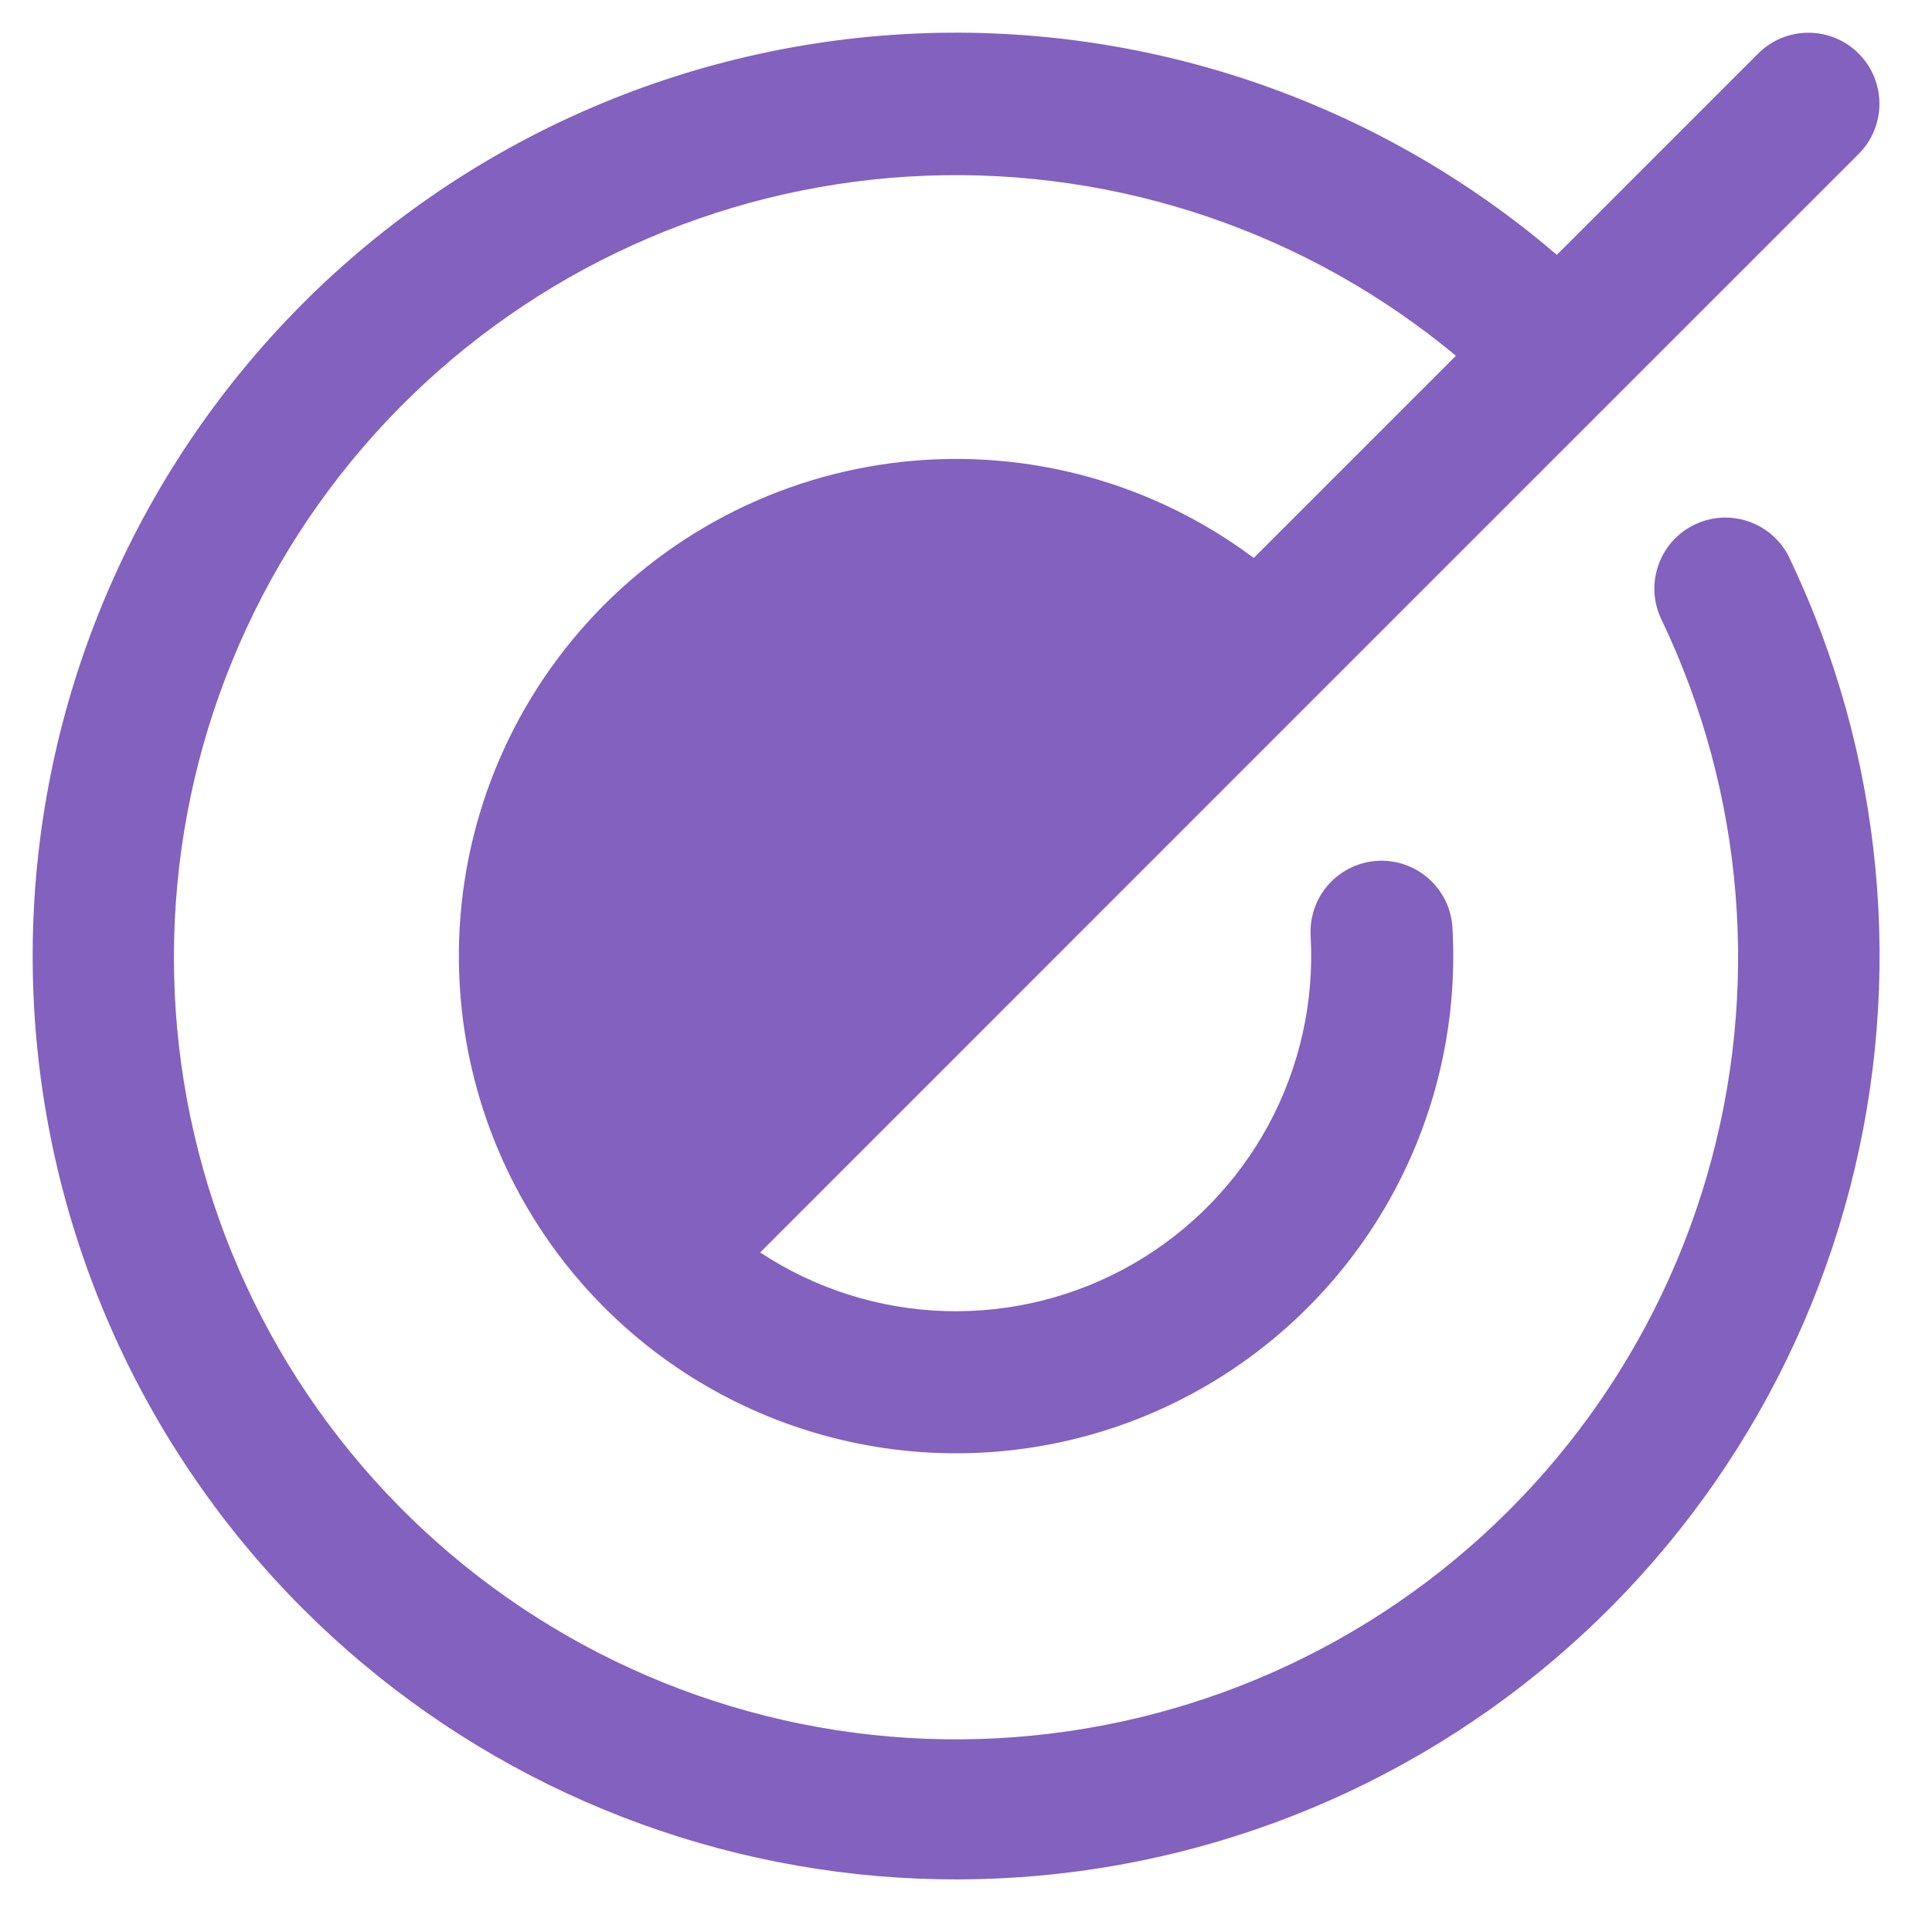 <svg width="34" height="34" viewBox="0 0 34 34" fill="none" xmlns="http://www.w3.org/2000/svg">
<path d="M29.825 9.231C29.526 9.374 29.296 9.629 29.186 9.942C29.075 10.255 29.093 10.598 29.236 10.897C30.703 13.958 30.987 17.453 30.034 20.711C29.081 23.969 26.957 26.76 24.072 28.547C21.186 30.334 17.741 30.992 14.4 30.395C11.059 29.797 8.056 27.985 5.969 25.308C3.882 22.631 2.858 19.277 3.094 15.891C3.329 12.505 4.808 9.325 7.245 6.962C9.683 4.6 12.907 3.222 16.299 3.092C19.691 2.963 23.012 4.091 25.622 6.261L22.064 9.819C20.293 8.494 18.085 7.889 15.886 8.127C13.687 8.364 11.659 9.425 10.211 11.097C8.762 12.77 8.001 14.928 8.081 17.139C8.16 19.349 9.073 21.448 10.637 23.012L10.638 23.013L10.639 23.014C11.893 24.267 13.498 25.11 15.242 25.431C16.985 25.752 18.785 25.536 20.403 24.811C22.021 24.085 23.381 22.886 24.302 21.371C25.223 19.856 25.662 18.097 25.561 16.327C25.552 16.163 25.51 16.002 25.439 15.854C25.367 15.707 25.268 15.574 25.145 15.465C25.023 15.356 24.88 15.271 24.725 15.217C24.57 15.163 24.406 15.14 24.242 15.149C24.078 15.159 23.918 15.2 23.77 15.272C23.622 15.343 23.49 15.443 23.38 15.565C23.271 15.688 23.187 15.831 23.133 15.986C23.079 16.14 23.056 16.305 23.065 16.468C23.131 17.626 22.873 18.779 22.322 19.799C21.77 20.819 20.945 21.665 19.94 22.243C18.935 22.821 17.789 23.108 16.63 23.073C15.472 23.037 14.345 22.68 13.378 22.041L17.12 18.299L23.012 12.406L23.013 12.405L32.709 2.71C32.944 2.475 33.075 2.157 33.075 1.826C33.075 1.494 32.944 1.176 32.709 0.942C32.475 0.707 32.157 0.576 31.825 0.576C31.494 0.576 31.176 0.707 30.941 0.942L27.398 4.485C24.207 1.751 20.082 0.36 15.887 0.602C11.693 0.845 7.755 2.703 4.901 5.786C2.047 8.869 0.497 12.938 0.578 17.138C0.659 21.339 2.364 25.345 5.335 28.316C8.046 31.026 11.628 32.691 15.447 33.016C19.267 33.341 23.079 32.305 26.209 30.092C29.339 27.879 31.586 24.63 32.552 20.921C33.519 17.211 33.144 13.279 31.492 9.82C31.421 9.672 31.322 9.539 31.2 9.429C31.078 9.319 30.935 9.235 30.781 9.18C30.626 9.125 30.462 9.102 30.298 9.11C30.134 9.119 29.973 9.16 29.825 9.231Z" fill="#8261BF"/>
</svg>
